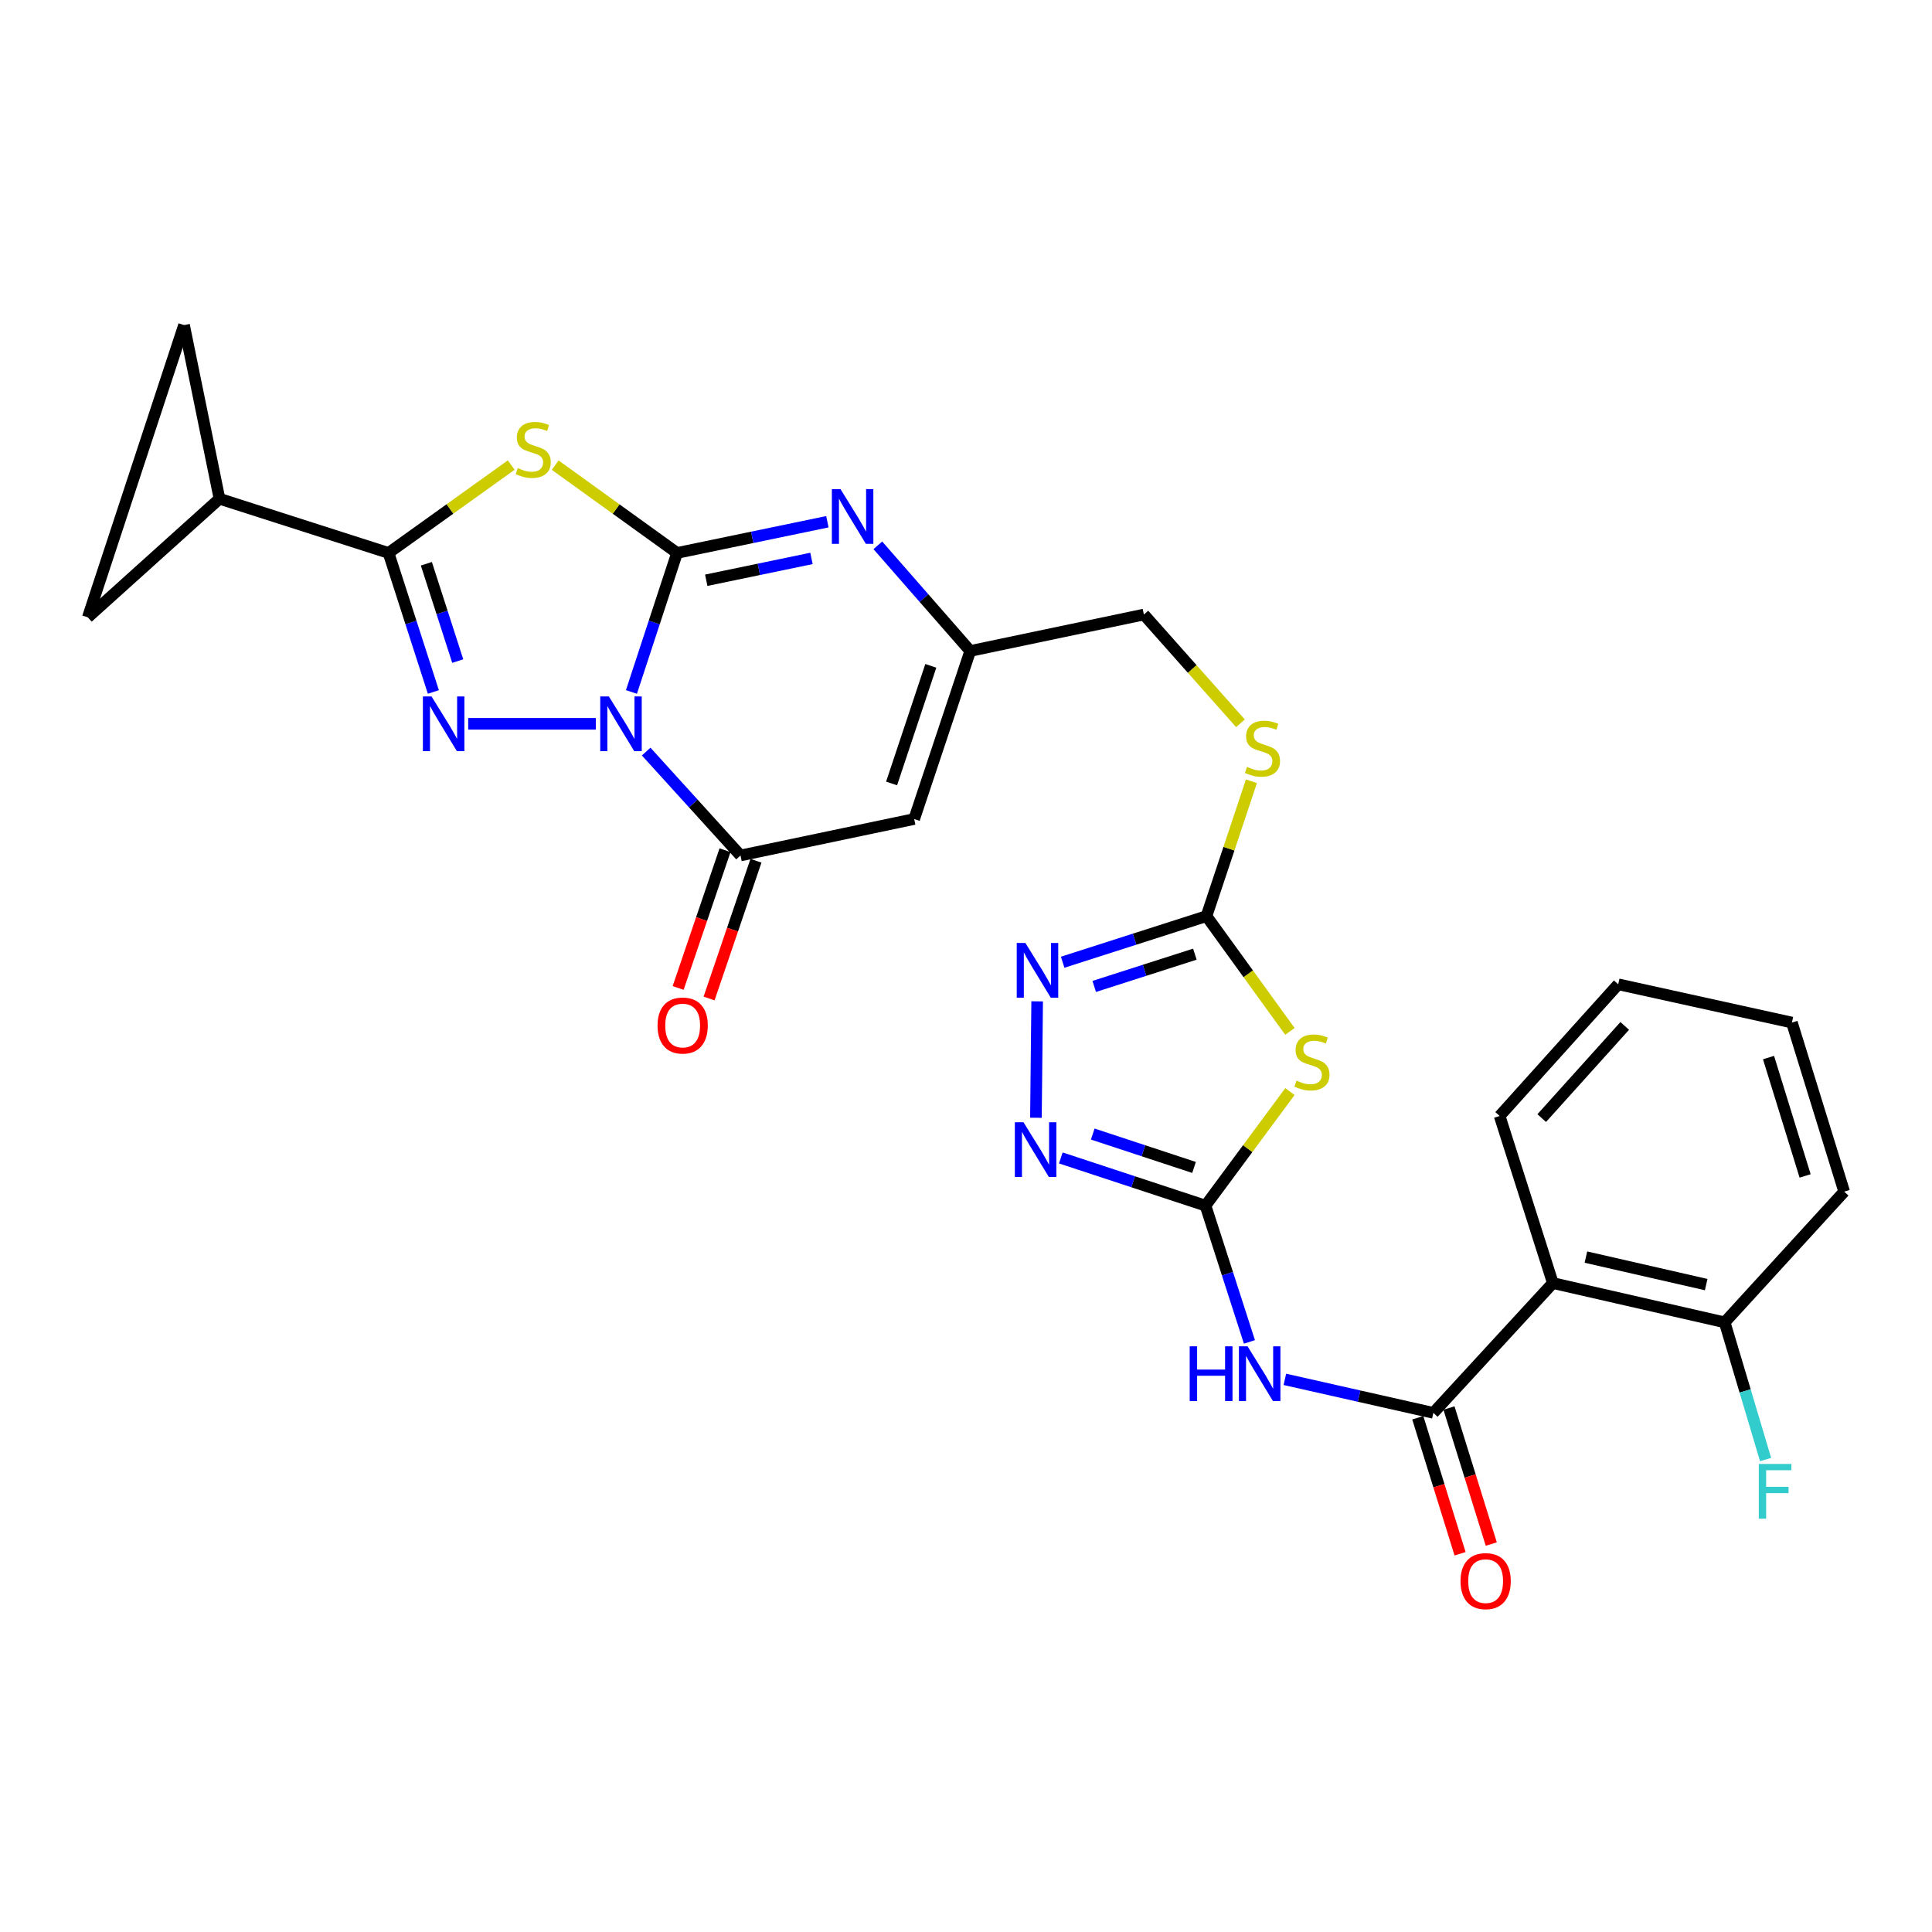 <?xml version='1.0' encoding='iso-8859-1'?>
<svg version='1.1' baseProfile='full'
              xmlns='http://www.w3.org/2000/svg'
                      xmlns:rdkit='http://www.rdkit.org/xml'
                      xmlns:xlink='http://www.w3.org/1999/xlink'
                  xml:space='preserve'
width='1000px' height='1000px' viewBox='0 0 1000 1000'>
<!-- END OF HEADER -->
<rect style='opacity:1.0;fill:#FFFFFF;stroke:none' width='1000' height='1000' x='0' y='0'> </rect>
<path class='bond-0' d='M 326.832,358.156 L 338.637,322.178' style='fill:none;fill-rule:evenodd;stroke:#0000FF;stroke-width:6px;stroke-linecap:butt;stroke-linejoin:miter;stroke-opacity:1' />
<path class='bond-0' d='M 338.637,322.178 L 350.443,286.2' style='fill:none;fill-rule:evenodd;stroke:#000000;stroke-width:6px;stroke-linecap:butt;stroke-linejoin:miter;stroke-opacity:1' />
<path class='bond-1' d='M 308.387,374.643 L 242.333,374.643' style='fill:none;fill-rule:evenodd;stroke:#0000FF;stroke-width:6px;stroke-linecap:butt;stroke-linejoin:miter;stroke-opacity:1' />
<path class='bond-4' d='M 334.463,389.012 L 358.871,415.904' style='fill:none;fill-rule:evenodd;stroke:#0000FF;stroke-width:6px;stroke-linecap:butt;stroke-linejoin:miter;stroke-opacity:1' />
<path class='bond-4' d='M 358.871,415.904 L 383.279,442.796' style='fill:none;fill-rule:evenodd;stroke:#000000;stroke-width:6px;stroke-linecap:butt;stroke-linejoin:miter;stroke-opacity:1' />
<path class='bond-2' d='M 350.443,286.2 L 318.905,263.48' style='fill:none;fill-rule:evenodd;stroke:#000000;stroke-width:6px;stroke-linecap:butt;stroke-linejoin:miter;stroke-opacity:1' />
<path class='bond-2' d='M 318.905,263.48 L 287.367,240.76' style='fill:none;fill-rule:evenodd;stroke:#CCCC00;stroke-width:6px;stroke-linecap:butt;stroke-linejoin:miter;stroke-opacity:1' />
<path class='bond-6' d='M 350.443,286.2 L 389.347,278.125' style='fill:none;fill-rule:evenodd;stroke:#000000;stroke-width:6px;stroke-linecap:butt;stroke-linejoin:miter;stroke-opacity:1' />
<path class='bond-6' d='M 389.347,278.125 L 428.25,270.049' style='fill:none;fill-rule:evenodd;stroke:#0000FF;stroke-width:6px;stroke-linecap:butt;stroke-linejoin:miter;stroke-opacity:1' />
<path class='bond-6' d='M 365.552,300.341 L 392.785,294.688' style='fill:none;fill-rule:evenodd;stroke:#000000;stroke-width:6px;stroke-linecap:butt;stroke-linejoin:miter;stroke-opacity:1' />
<path class='bond-6' d='M 392.785,294.688 L 420.017,289.035' style='fill:none;fill-rule:evenodd;stroke:#0000FF;stroke-width:6px;stroke-linecap:butt;stroke-linejoin:miter;stroke-opacity:1' />
<path class='bond-3' d='M 224.308,358.16 L 212.705,322.18' style='fill:none;fill-rule:evenodd;stroke:#0000FF;stroke-width:6px;stroke-linecap:butt;stroke-linejoin:miter;stroke-opacity:1' />
<path class='bond-3' d='M 212.705,322.18 L 201.102,286.2' style='fill:none;fill-rule:evenodd;stroke:#000000;stroke-width:6px;stroke-linecap:butt;stroke-linejoin:miter;stroke-opacity:1' />
<path class='bond-3' d='M 236.927,342.174 L 228.805,316.988' style='fill:none;fill-rule:evenodd;stroke:#0000FF;stroke-width:6px;stroke-linecap:butt;stroke-linejoin:miter;stroke-opacity:1' />
<path class='bond-3' d='M 228.805,316.988 L 220.682,291.802' style='fill:none;fill-rule:evenodd;stroke:#000000;stroke-width:6px;stroke-linecap:butt;stroke-linejoin:miter;stroke-opacity:1' />
<path class='bond-29' d='M 264.61,240.718 L 232.856,263.459' style='fill:none;fill-rule:evenodd;stroke:#CCCC00;stroke-width:6px;stroke-linecap:butt;stroke-linejoin:miter;stroke-opacity:1' />
<path class='bond-29' d='M 232.856,263.459 L 201.102,286.2' style='fill:none;fill-rule:evenodd;stroke:#000000;stroke-width:6px;stroke-linecap:butt;stroke-linejoin:miter;stroke-opacity:1' />
<path class='bond-16' d='M 201.102,286.2 L 113.608,258.157' style='fill:none;fill-rule:evenodd;stroke:#000000;stroke-width:6px;stroke-linecap:butt;stroke-linejoin:miter;stroke-opacity:1' />
<path class='bond-10' d='M 383.279,442.796 L 473.179,423.925' style='fill:none;fill-rule:evenodd;stroke:#000000;stroke-width:6px;stroke-linecap:butt;stroke-linejoin:miter;stroke-opacity:1' />
<path class='bond-20' d='M 375.272,440.071 L 363.138,475.718' style='fill:none;fill-rule:evenodd;stroke:#000000;stroke-width:6px;stroke-linecap:butt;stroke-linejoin:miter;stroke-opacity:1' />
<path class='bond-20' d='M 363.138,475.718 L 351.005,511.364' style='fill:none;fill-rule:evenodd;stroke:#FF0000;stroke-width:6px;stroke-linecap:butt;stroke-linejoin:miter;stroke-opacity:1' />
<path class='bond-20' d='M 391.286,445.522 L 379.152,481.168' style='fill:none;fill-rule:evenodd;stroke:#000000;stroke-width:6px;stroke-linecap:butt;stroke-linejoin:miter;stroke-opacity:1' />
<path class='bond-20' d='M 379.152,481.168 L 367.018,516.815' style='fill:none;fill-rule:evenodd;stroke:#FF0000;stroke-width:6px;stroke-linecap:butt;stroke-linejoin:miter;stroke-opacity:1' />
<path class='bond-5' d='M 623.967,624.034 L 645.819,594.515' style='fill:none;fill-rule:evenodd;stroke:#000000;stroke-width:6px;stroke-linecap:butt;stroke-linejoin:miter;stroke-opacity:1' />
<path class='bond-5' d='M 645.819,594.515 L 667.671,564.996' style='fill:none;fill-rule:evenodd;stroke:#CCCC00;stroke-width:6px;stroke-linecap:butt;stroke-linejoin:miter;stroke-opacity:1' />
<path class='bond-9' d='M 623.967,624.034 L 635.334,659.3' style='fill:none;fill-rule:evenodd;stroke:#000000;stroke-width:6px;stroke-linecap:butt;stroke-linejoin:miter;stroke-opacity:1' />
<path class='bond-9' d='M 635.334,659.3 L 646.7,694.566' style='fill:none;fill-rule:evenodd;stroke:#0000FF;stroke-width:6px;stroke-linecap:butt;stroke-linejoin:miter;stroke-opacity:1' />
<path class='bond-32' d='M 623.967,624.034 L 586.522,611.689' style='fill:none;fill-rule:evenodd;stroke:#000000;stroke-width:6px;stroke-linecap:butt;stroke-linejoin:miter;stroke-opacity:1' />
<path class='bond-32' d='M 586.522,611.689 L 549.077,599.345' style='fill:none;fill-rule:evenodd;stroke:#0000FF;stroke-width:6px;stroke-linecap:butt;stroke-linejoin:miter;stroke-opacity:1' />
<path class='bond-32' d='M 618.03,604.265 L 591.818,595.624' style='fill:none;fill-rule:evenodd;stroke:#000000;stroke-width:6px;stroke-linecap:butt;stroke-linejoin:miter;stroke-opacity:1' />
<path class='bond-32' d='M 591.818,595.624 L 565.607,586.983' style='fill:none;fill-rule:evenodd;stroke:#0000FF;stroke-width:6px;stroke-linecap:butt;stroke-linejoin:miter;stroke-opacity:1' />
<path class='bond-30' d='M 454.362,282.26 L 478.276,309.6' style='fill:none;fill-rule:evenodd;stroke:#0000FF;stroke-width:6px;stroke-linecap:butt;stroke-linejoin:miter;stroke-opacity:1' />
<path class='bond-30' d='M 478.276,309.6 L 502.19,336.939' style='fill:none;fill-rule:evenodd;stroke:#000000;stroke-width:6px;stroke-linecap:butt;stroke-linejoin:miter;stroke-opacity:1' />
<path class='bond-7' d='M 667.659,533.846 L 646.062,504.016' style='fill:none;fill-rule:evenodd;stroke:#CCCC00;stroke-width:6px;stroke-linecap:butt;stroke-linejoin:miter;stroke-opacity:1' />
<path class='bond-7' d='M 646.062,504.016 L 624.465,474.185' style='fill:none;fill-rule:evenodd;stroke:#000000;stroke-width:6px;stroke-linecap:butt;stroke-linejoin:miter;stroke-opacity:1' />
<path class='bond-8' d='M 741.91,731.301 L 703.477,722.628' style='fill:none;fill-rule:evenodd;stroke:#000000;stroke-width:6px;stroke-linecap:butt;stroke-linejoin:miter;stroke-opacity:1' />
<path class='bond-8' d='M 703.477,722.628 L 665.045,713.954' style='fill:none;fill-rule:evenodd;stroke:#0000FF;stroke-width:6px;stroke-linecap:butt;stroke-linejoin:miter;stroke-opacity:1' />
<path class='bond-14' d='M 741.91,731.301 L 803.757,664.115' style='fill:none;fill-rule:evenodd;stroke:#000000;stroke-width:6px;stroke-linecap:butt;stroke-linejoin:miter;stroke-opacity:1' />
<path class='bond-22' d='M 733.833,733.812 L 744.781,769.016' style='fill:none;fill-rule:evenodd;stroke:#000000;stroke-width:6px;stroke-linecap:butt;stroke-linejoin:miter;stroke-opacity:1' />
<path class='bond-22' d='M 744.781,769.016 L 755.728,804.22' style='fill:none;fill-rule:evenodd;stroke:#FF0000;stroke-width:6px;stroke-linecap:butt;stroke-linejoin:miter;stroke-opacity:1' />
<path class='bond-22' d='M 749.986,728.789 L 760.934,763.993' style='fill:none;fill-rule:evenodd;stroke:#000000;stroke-width:6px;stroke-linecap:butt;stroke-linejoin:miter;stroke-opacity:1' />
<path class='bond-22' d='M 760.934,763.993 L 771.881,799.196' style='fill:none;fill-rule:evenodd;stroke:#FF0000;stroke-width:6px;stroke-linecap:butt;stroke-linejoin:miter;stroke-opacity:1' />
<path class='bond-15' d='M 473.179,423.925 L 502.19,336.939' style='fill:none;fill-rule:evenodd;stroke:#000000;stroke-width:6px;stroke-linecap:butt;stroke-linejoin:miter;stroke-opacity:1' />
<path class='bond-15' d='M 461.483,405.526 L 481.791,344.635' style='fill:none;fill-rule:evenodd;stroke:#000000;stroke-width:6px;stroke-linecap:butt;stroke-linejoin:miter;stroke-opacity:1' />
<path class='bond-11' d='M 624.465,474.185 L 636.099,439.283' style='fill:none;fill-rule:evenodd;stroke:#000000;stroke-width:6px;stroke-linecap:butt;stroke-linejoin:miter;stroke-opacity:1' />
<path class='bond-11' d='M 636.099,439.283 L 647.733,404.38' style='fill:none;fill-rule:evenodd;stroke:#CCCC00;stroke-width:6px;stroke-linecap:butt;stroke-linejoin:miter;stroke-opacity:1' />
<path class='bond-13' d='M 624.465,474.185 L 587.25,486.117' style='fill:none;fill-rule:evenodd;stroke:#000000;stroke-width:6px;stroke-linecap:butt;stroke-linejoin:miter;stroke-opacity:1' />
<path class='bond-13' d='M 587.25,486.117 L 550.036,498.049' style='fill:none;fill-rule:evenodd;stroke:#0000FF;stroke-width:6px;stroke-linecap:butt;stroke-linejoin:miter;stroke-opacity:1' />
<path class='bond-13' d='M 618.465,493.873 L 592.415,502.225' style='fill:none;fill-rule:evenodd;stroke:#000000;stroke-width:6px;stroke-linecap:butt;stroke-linejoin:miter;stroke-opacity:1' />
<path class='bond-13' d='M 592.415,502.225 L 566.365,510.577' style='fill:none;fill-rule:evenodd;stroke:#0000FF;stroke-width:6px;stroke-linecap:butt;stroke-linejoin:miter;stroke-opacity:1' />
<path class='bond-12' d='M 536.195,578.561 L 536.83,518.297' style='fill:none;fill-rule:evenodd;stroke:#0000FF;stroke-width:6px;stroke-linecap:butt;stroke-linejoin:miter;stroke-opacity:1' />
<path class='bond-21' d='M 803.757,664.115 L 892.689,684.443' style='fill:none;fill-rule:evenodd;stroke:#000000;stroke-width:6px;stroke-linecap:butt;stroke-linejoin:miter;stroke-opacity:1' />
<path class='bond-21' d='M 820.866,650.674 L 883.118,664.903' style='fill:none;fill-rule:evenodd;stroke:#000000;stroke-width:6px;stroke-linecap:butt;stroke-linejoin:miter;stroke-opacity:1' />
<path class='bond-25' d='M 803.757,664.115 L 776.212,577.627' style='fill:none;fill-rule:evenodd;stroke:#000000;stroke-width:6px;stroke-linecap:butt;stroke-linejoin:miter;stroke-opacity:1' />
<path class='bond-23' d='M 502.19,336.939 L 592.071,318.087' style='fill:none;fill-rule:evenodd;stroke:#000000;stroke-width:6px;stroke-linecap:butt;stroke-linejoin:miter;stroke-opacity:1' />
<path class='bond-17' d='M 113.608,258.157 L 95.263,168.276' style='fill:none;fill-rule:evenodd;stroke:#000000;stroke-width:6px;stroke-linecap:butt;stroke-linejoin:miter;stroke-opacity:1' />
<path class='bond-18' d='M 113.608,258.157 L 45.455,319.544' style='fill:none;fill-rule:evenodd;stroke:#000000;stroke-width:6px;stroke-linecap:butt;stroke-linejoin:miter;stroke-opacity:1' />
<path class='bond-31' d='M 95.263,168.276 L 45.455,319.544' style='fill:none;fill-rule:evenodd;stroke:#000000;stroke-width:6px;stroke-linecap:butt;stroke-linejoin:miter;stroke-opacity:1' />
<path class='bond-19' d='M 642.066,374.382 L 617.068,346.234' style='fill:none;fill-rule:evenodd;stroke:#CCCC00;stroke-width:6px;stroke-linecap:butt;stroke-linejoin:miter;stroke-opacity:1' />
<path class='bond-19' d='M 617.068,346.234 L 592.071,318.087' style='fill:none;fill-rule:evenodd;stroke:#000000;stroke-width:6px;stroke-linecap:butt;stroke-linejoin:miter;stroke-opacity:1' />
<path class='bond-24' d='M 892.689,684.443 L 903.277,719.95' style='fill:none;fill-rule:evenodd;stroke:#000000;stroke-width:6px;stroke-linecap:butt;stroke-linejoin:miter;stroke-opacity:1' />
<path class='bond-24' d='M 903.277,719.95 L 913.865,755.458' style='fill:none;fill-rule:evenodd;stroke:#33CCCC;stroke-width:6px;stroke-linecap:butt;stroke-linejoin:miter;stroke-opacity:1' />
<path class='bond-26' d='M 892.689,684.443 L 954.545,616.788' style='fill:none;fill-rule:evenodd;stroke:#000000;stroke-width:6px;stroke-linecap:butt;stroke-linejoin:miter;stroke-opacity:1' />
<path class='bond-27' d='M 776.212,577.627 L 837.589,509.474' style='fill:none;fill-rule:evenodd;stroke:#000000;stroke-width:6px;stroke-linecap:butt;stroke-linejoin:miter;stroke-opacity:1' />
<path class='bond-27' d='M 797.989,578.724 L 840.953,531.017' style='fill:none;fill-rule:evenodd;stroke:#000000;stroke-width:6px;stroke-linecap:butt;stroke-linejoin:miter;stroke-opacity:1' />
<path class='bond-33' d='M 954.545,616.788 L 927.489,529.275' style='fill:none;fill-rule:evenodd;stroke:#000000;stroke-width:6px;stroke-linecap:butt;stroke-linejoin:miter;stroke-opacity:1' />
<path class='bond-33' d='M 934.326,608.658 L 915.386,547.399' style='fill:none;fill-rule:evenodd;stroke:#000000;stroke-width:6px;stroke-linecap:butt;stroke-linejoin:miter;stroke-opacity:1' />
<path class='bond-28' d='M 837.589,509.474 L 927.489,529.275' style='fill:none;fill-rule:evenodd;stroke:#000000;stroke-width:6px;stroke-linecap:butt;stroke-linejoin:miter;stroke-opacity:1' />
<path  class='atom-0' d='M 315.162 360.483
L 324.442 375.483
Q 325.362 376.963, 326.842 379.643
Q 328.322 382.323, 328.402 382.483
L 328.402 360.483
L 332.162 360.483
L 332.162 388.803
L 328.282 388.803
L 318.322 372.403
Q 317.162 370.483, 315.922 368.283
Q 314.722 366.083, 314.362 365.403
L 314.362 388.803
L 310.682 388.803
L 310.682 360.483
L 315.162 360.483
' fill='#0000FF'/>
<path  class='atom-2' d='M 223.364 360.483
L 232.644 375.483
Q 233.564 376.963, 235.044 379.643
Q 236.524 382.323, 236.604 382.483
L 236.604 360.483
L 240.364 360.483
L 240.364 388.803
L 236.484 388.803
L 226.524 372.403
Q 225.364 370.483, 224.124 368.283
Q 222.924 366.083, 222.564 365.403
L 222.564 388.803
L 218.884 388.803
L 218.884 360.483
L 223.364 360.483
' fill='#0000FF'/>
<path  class='atom-3' d='M 267.993 242.287
Q 268.313 242.407, 269.633 242.967
Q 270.953 243.527, 272.393 243.887
Q 273.873 244.207, 275.313 244.207
Q 277.993 244.207, 279.553 242.927
Q 281.113 241.607, 281.113 239.327
Q 281.113 237.767, 280.313 236.807
Q 279.553 235.847, 278.353 235.327
Q 277.153 234.807, 275.153 234.207
Q 272.633 233.447, 271.113 232.727
Q 269.633 232.007, 268.553 230.487
Q 267.513 228.967, 267.513 226.407
Q 267.513 222.847, 269.913 220.647
Q 272.353 218.447, 277.153 218.447
Q 280.433 218.447, 284.153 220.007
L 283.233 223.087
Q 279.833 221.687, 277.273 221.687
Q 274.513 221.687, 272.993 222.847
Q 271.473 223.967, 271.513 225.927
Q 271.513 227.447, 272.273 228.367
Q 273.073 229.287, 274.193 229.807
Q 275.353 230.327, 277.273 230.927
Q 279.833 231.727, 281.353 232.527
Q 282.873 233.327, 283.953 234.967
Q 285.073 236.567, 285.073 239.327
Q 285.073 243.247, 282.433 245.367
Q 279.833 247.447, 275.473 247.447
Q 272.953 247.447, 271.033 246.887
Q 269.153 246.367, 266.913 245.447
L 267.993 242.287
' fill='#CCCC00'/>
<path  class='atom-7' d='M 435.05 253.179
L 444.33 268.179
Q 445.25 269.659, 446.73 272.339
Q 448.21 275.019, 448.29 275.179
L 448.29 253.179
L 452.05 253.179
L 452.05 281.499
L 448.17 281.499
L 438.21 265.099
Q 437.05 263.179, 435.81 260.979
Q 434.61 258.779, 434.25 258.099
L 434.25 281.499
L 430.57 281.499
L 430.57 253.179
L 435.05 253.179
' fill='#0000FF'/>
<path  class='atom-8' d='M 671.066 559.323
Q 671.386 559.443, 672.706 560.003
Q 674.026 560.563, 675.466 560.923
Q 676.946 561.243, 678.386 561.243
Q 681.066 561.243, 682.626 559.963
Q 684.186 558.643, 684.186 556.363
Q 684.186 554.803, 683.386 553.843
Q 682.626 552.883, 681.426 552.363
Q 680.226 551.843, 678.226 551.243
Q 675.706 550.483, 674.186 549.763
Q 672.706 549.043, 671.626 547.523
Q 670.586 546.003, 670.586 543.443
Q 670.586 539.883, 672.986 537.683
Q 675.426 535.483, 680.226 535.483
Q 683.506 535.483, 687.226 537.043
L 686.306 540.123
Q 682.906 538.723, 680.346 538.723
Q 677.586 538.723, 676.066 539.883
Q 674.546 541.003, 674.586 542.963
Q 674.586 544.483, 675.346 545.403
Q 676.146 546.323, 677.266 546.843
Q 678.426 547.363, 680.346 547.963
Q 682.906 548.763, 684.426 549.563
Q 685.946 550.363, 687.026 552.003
Q 688.146 553.603, 688.146 556.363
Q 688.146 560.283, 685.506 562.403
Q 682.906 564.483, 678.546 564.483
Q 676.026 564.483, 674.106 563.923
Q 672.226 563.403, 669.986 562.483
L 671.066 559.323
' fill='#CCCC00'/>
<path  class='atom-10' d='M 615.781 696.851
L 619.621 696.851
L 619.621 708.891
L 634.101 708.891
L 634.101 696.851
L 637.941 696.851
L 637.941 725.171
L 634.101 725.171
L 634.101 712.091
L 619.621 712.091
L 619.621 725.171
L 615.781 725.171
L 615.781 696.851
' fill='#0000FF'/>
<path  class='atom-10' d='M 645.741 696.851
L 655.021 711.851
Q 655.941 713.331, 657.421 716.011
Q 658.901 718.691, 658.981 718.851
L 658.981 696.851
L 662.741 696.851
L 662.741 725.171
L 658.861 725.171
L 648.901 708.771
Q 647.741 706.851, 646.501 704.651
Q 645.301 702.451, 644.941 701.771
L 644.941 725.171
L 641.261 725.171
L 641.261 696.851
L 645.741 696.851
' fill='#0000FF'/>
<path  class='atom-13' d='M 529.762 580.881
L 539.042 595.881
Q 539.962 597.361, 541.442 600.041
Q 542.922 602.721, 543.002 602.881
L 543.002 580.881
L 546.762 580.881
L 546.762 609.201
L 542.882 609.201
L 532.922 592.801
Q 531.762 590.881, 530.522 588.681
Q 529.322 586.481, 528.962 585.801
L 528.962 609.201
L 525.282 609.201
L 525.282 580.881
L 529.762 580.881
' fill='#0000FF'/>
<path  class='atom-14' d='M 530.739 488.068
L 540.019 503.068
Q 540.939 504.548, 542.419 507.228
Q 543.899 509.908, 543.979 510.068
L 543.979 488.068
L 547.739 488.068
L 547.739 516.388
L 543.859 516.388
L 533.899 499.988
Q 532.739 498.068, 531.499 495.868
Q 530.299 493.668, 529.939 492.988
L 529.939 516.388
L 526.259 516.388
L 526.259 488.068
L 530.739 488.068
' fill='#0000FF'/>
<path  class='atom-20' d='M 645.457 396.928
Q 645.777 397.048, 647.097 397.608
Q 648.417 398.168, 649.857 398.528
Q 651.337 398.848, 652.777 398.848
Q 655.457 398.848, 657.017 397.568
Q 658.577 396.248, 658.577 393.968
Q 658.577 392.408, 657.777 391.448
Q 657.017 390.488, 655.817 389.968
Q 654.617 389.448, 652.617 388.848
Q 650.097 388.088, 648.577 387.368
Q 647.097 386.648, 646.017 385.128
Q 644.977 383.608, 644.977 381.048
Q 644.977 377.488, 647.377 375.288
Q 649.817 373.088, 654.617 373.088
Q 657.897 373.088, 661.617 374.648
L 660.697 377.728
Q 657.297 376.328, 654.737 376.328
Q 651.977 376.328, 650.457 377.488
Q 648.937 378.608, 648.977 380.568
Q 648.977 382.088, 649.737 383.008
Q 650.537 383.928, 651.657 384.448
Q 652.817 384.968, 654.737 385.568
Q 657.297 386.368, 658.817 387.168
Q 660.337 387.968, 661.417 389.608
Q 662.537 391.208, 662.537 393.968
Q 662.537 397.888, 659.897 400.008
Q 657.297 402.088, 652.937 402.088
Q 650.417 402.088, 648.497 401.528
Q 646.617 401.008, 644.377 400.088
L 645.457 396.928
' fill='#CCCC00'/>
<path  class='atom-21' d='M 340.347 530.812
Q 340.347 524.012, 343.707 520.212
Q 347.067 516.412, 353.347 516.412
Q 359.627 516.412, 362.987 520.212
Q 366.347 524.012, 366.347 530.812
Q 366.347 537.692, 362.947 541.612
Q 359.547 545.492, 353.347 545.492
Q 347.107 545.492, 343.707 541.612
Q 340.347 537.732, 340.347 530.812
M 353.347 542.292
Q 357.667 542.292, 359.987 539.412
Q 362.347 536.492, 362.347 530.812
Q 362.347 525.252, 359.987 522.452
Q 357.667 519.612, 353.347 519.612
Q 349.027 519.612, 346.667 522.412
Q 344.347 525.212, 344.347 530.812
Q 344.347 536.532, 346.667 539.412
Q 349.027 542.292, 353.347 542.292
' fill='#FF0000'/>
<path  class='atom-23' d='M 755.966 818.386
Q 755.966 811.586, 759.326 807.786
Q 762.686 803.986, 768.966 803.986
Q 775.246 803.986, 778.606 807.786
Q 781.966 811.586, 781.966 818.386
Q 781.966 825.266, 778.566 829.186
Q 775.166 833.066, 768.966 833.066
Q 762.726 833.066, 759.326 829.186
Q 755.966 825.306, 755.966 818.386
M 768.966 829.866
Q 773.286 829.866, 775.606 826.986
Q 777.966 824.066, 777.966 818.386
Q 777.966 812.826, 775.606 810.026
Q 773.286 807.186, 768.966 807.186
Q 764.646 807.186, 762.286 809.986
Q 759.966 812.786, 759.966 818.386
Q 759.966 824.106, 762.286 826.986
Q 764.646 829.866, 768.966 829.866
' fill='#FF0000'/>
<path  class='atom-25' d='M 910.348 757.739
L 927.188 757.739
L 927.188 760.979
L 914.148 760.979
L 914.148 769.579
L 925.748 769.579
L 925.748 772.859
L 914.148 772.859
L 914.148 786.059
L 910.348 786.059
L 910.348 757.739
' fill='#33CCCC'/>
</svg>
